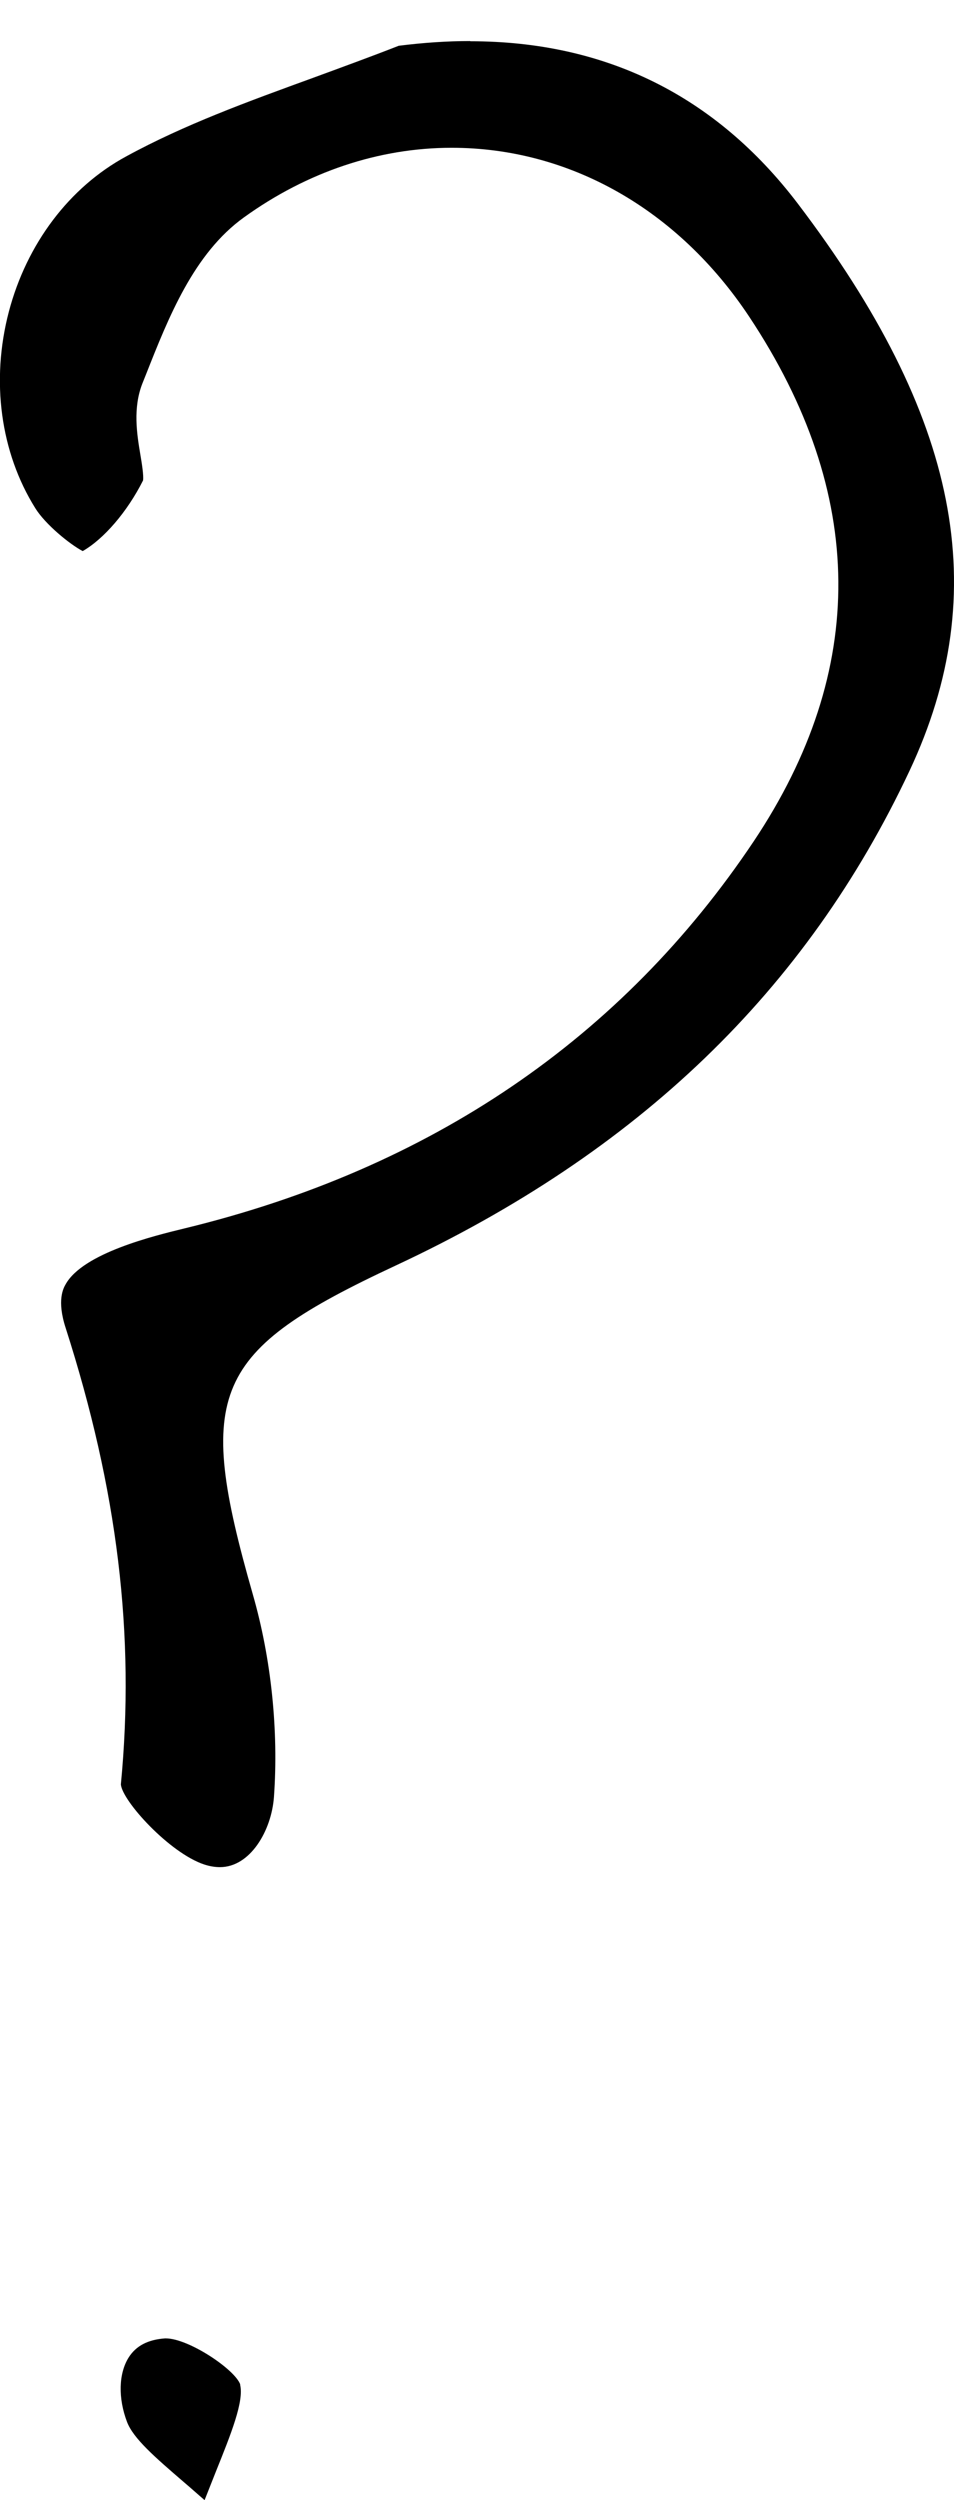 <?xml version="1.0" encoding="UTF-8"?>
<svg id="Calque_2" data-name="Calque 2" xmlns="http://www.w3.org/2000/svg" viewBox="0 0 46.49 121.81">
  <defs>
    <style>
      .cls-1 {
        fill: none;
      }

      .cls-1, .cls-2 {
        stroke-width: 0px;
      }

      .cls-2 {
        fill: #000;
      }
    </style>
  </defs>
  <g id="Calque_1-2" data-name="Calque 1">
    <g>
      <rect class="cls-1" x="22.91" y="0" width="0" height="1"/>
      <path class="cls-2" d="M22.91,2c-1.12,0-2.29.08-3.48.23-1.38.54-2.78,1.05-4.14,1.55-3.24,1.18-6.3,2.29-9.14,3.84C3.38,9.12,1.3,11.88.43,15.19c-.88,3.36-.41,6.85,1.29,9.57.49.79,1.68,1.76,2.31,2.09,1.03-.59,2.17-1.91,2.94-3.44.04-.23-.06-.85-.13-1.26-.17-1.01-.37-2.27.1-3.47l.18-.45c1.09-2.76,2.32-5.88,4.77-7.64,3.08-2.22,6.58-3.39,10.12-3.39,5.74,0,11.03,3,14.5,8.23,5.72,8.62,5.79,17.22.22,25.56-6.42,9.6-15.75,15.95-27.74,18.86-1.48.36-4.94,1.2-5.79,2.72-.11.19-.44.78,0,2.13,2.53,7.89,3.39,14.96,2.69,22.24.07.81,2.37,3.34,4.06,3.9.27.09.53.13.77.13,1.47,0,2.51-1.77,2.63-3.42.23-3.23-.13-6.74-1.03-9.87-2.83-9.89-1.99-11.84,6.96-16.02,11.82-5.52,20.01-13.4,25.04-24.1,4.11-8.75,2.43-17.28-5.45-27.65-3.99-5.24-9.35-7.9-15.95-7.9v-1h0v1Z"/>
      <path class="cls-2" d="M11.71,116.18c-.26-.74-2.52-2.25-3.63-2.25h-.04c-.83.06-1.41.36-1.77.93-.49.78-.52,1.98-.08,3.14.31.81,1.35,1.71,2.79,2.95.32.27.64.56.99.86.19-.49.38-.95.55-1.39.74-1.84,1.38-3.43,1.18-4.24Z"/>
    </g>
  </g>
</svg>